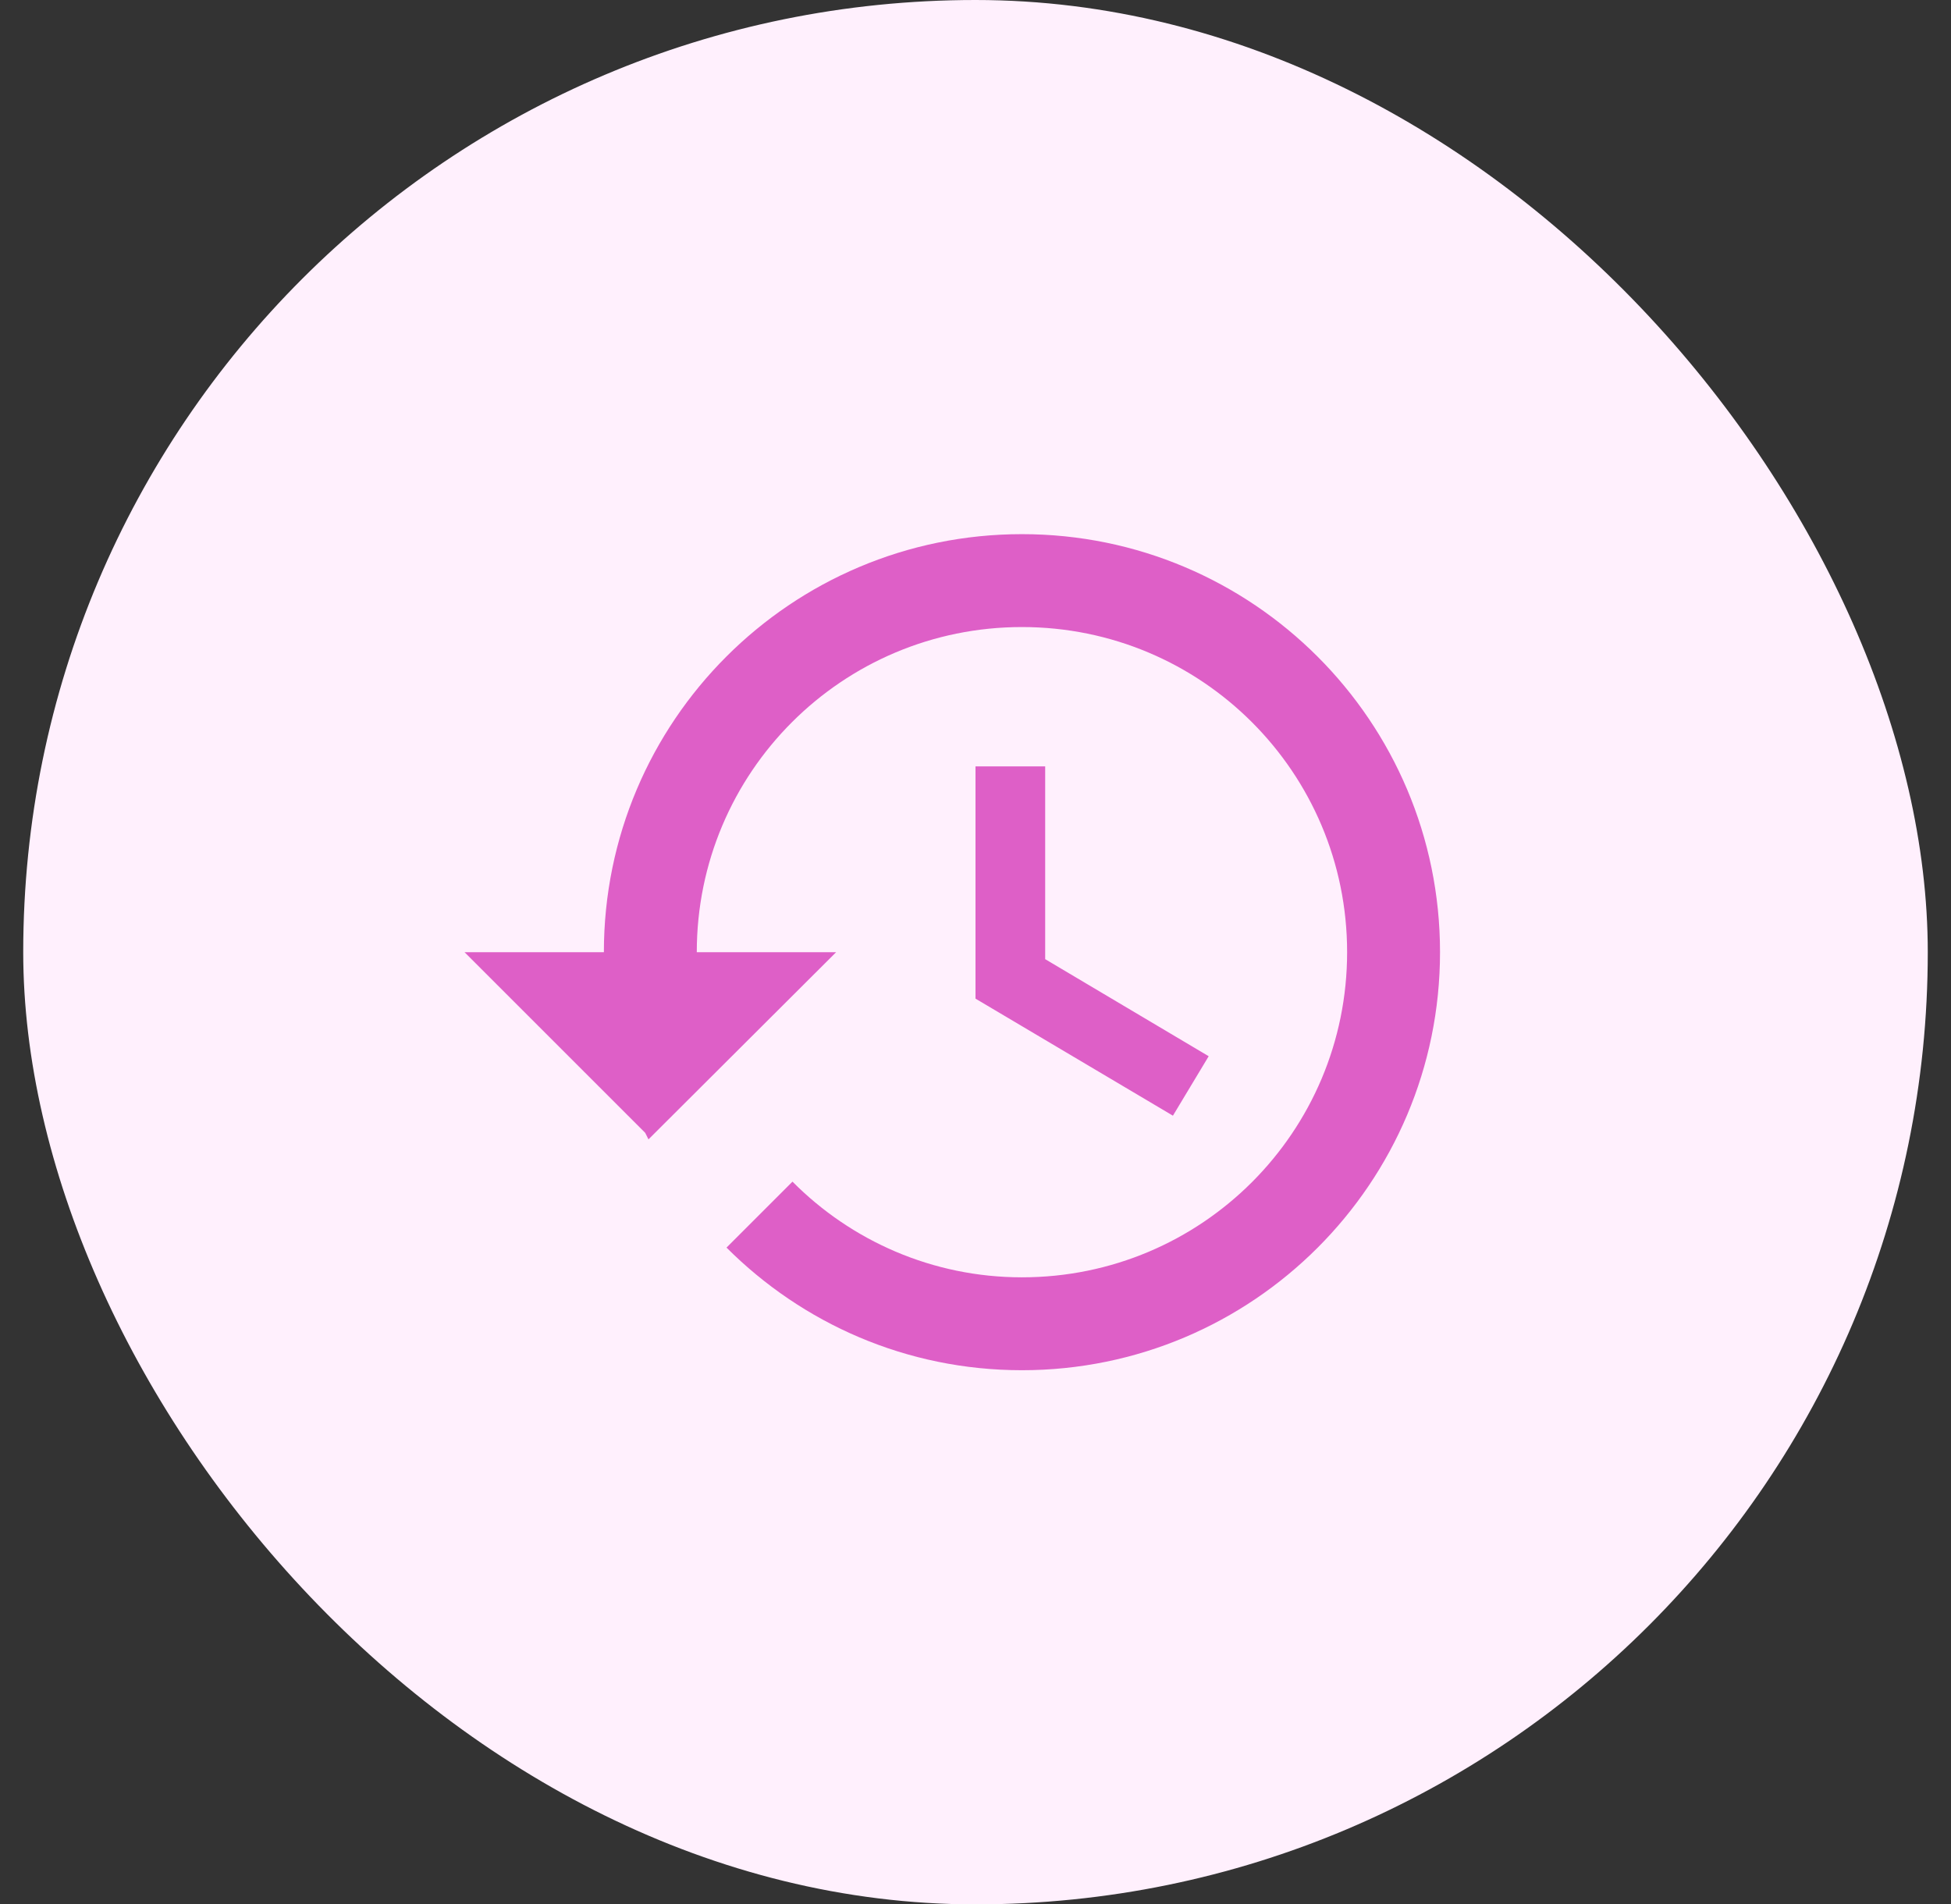 <svg xmlns="http://www.w3.org/2000/svg" width="42" height="41" viewBox="0 0 42 41" fill="none"><rect x="0" y="0" width="42" height="41" fill="#333333" stroke="none"/><rect x="0.5" width="41" height="41" rx="20.5" fill="#FFF0FD"></rect><path d="M22 11.5C17.03 11.5 13 15.53 13 20.5H10L13.89 24.39L13.96 24.53L18 20.5H15C15 16.63 18.13 13.5 22 13.5C25.87 13.5 29 16.63 29 20.5C29 24.37 25.87 27.5 22 27.5C20.07 27.5 18.32 26.71 17.06 25.44L15.64 26.86C17.27 28.49 19.51 29.5 22 29.5C26.97 29.5 31 25.47 31 20.5C31 15.53 26.97 11.5 22 11.5ZM21 16.5V21.5L25.25 24.02L26.02 22.74L22.5 20.65V16.5H21Z" fill="#DE5FC7"></path></svg>